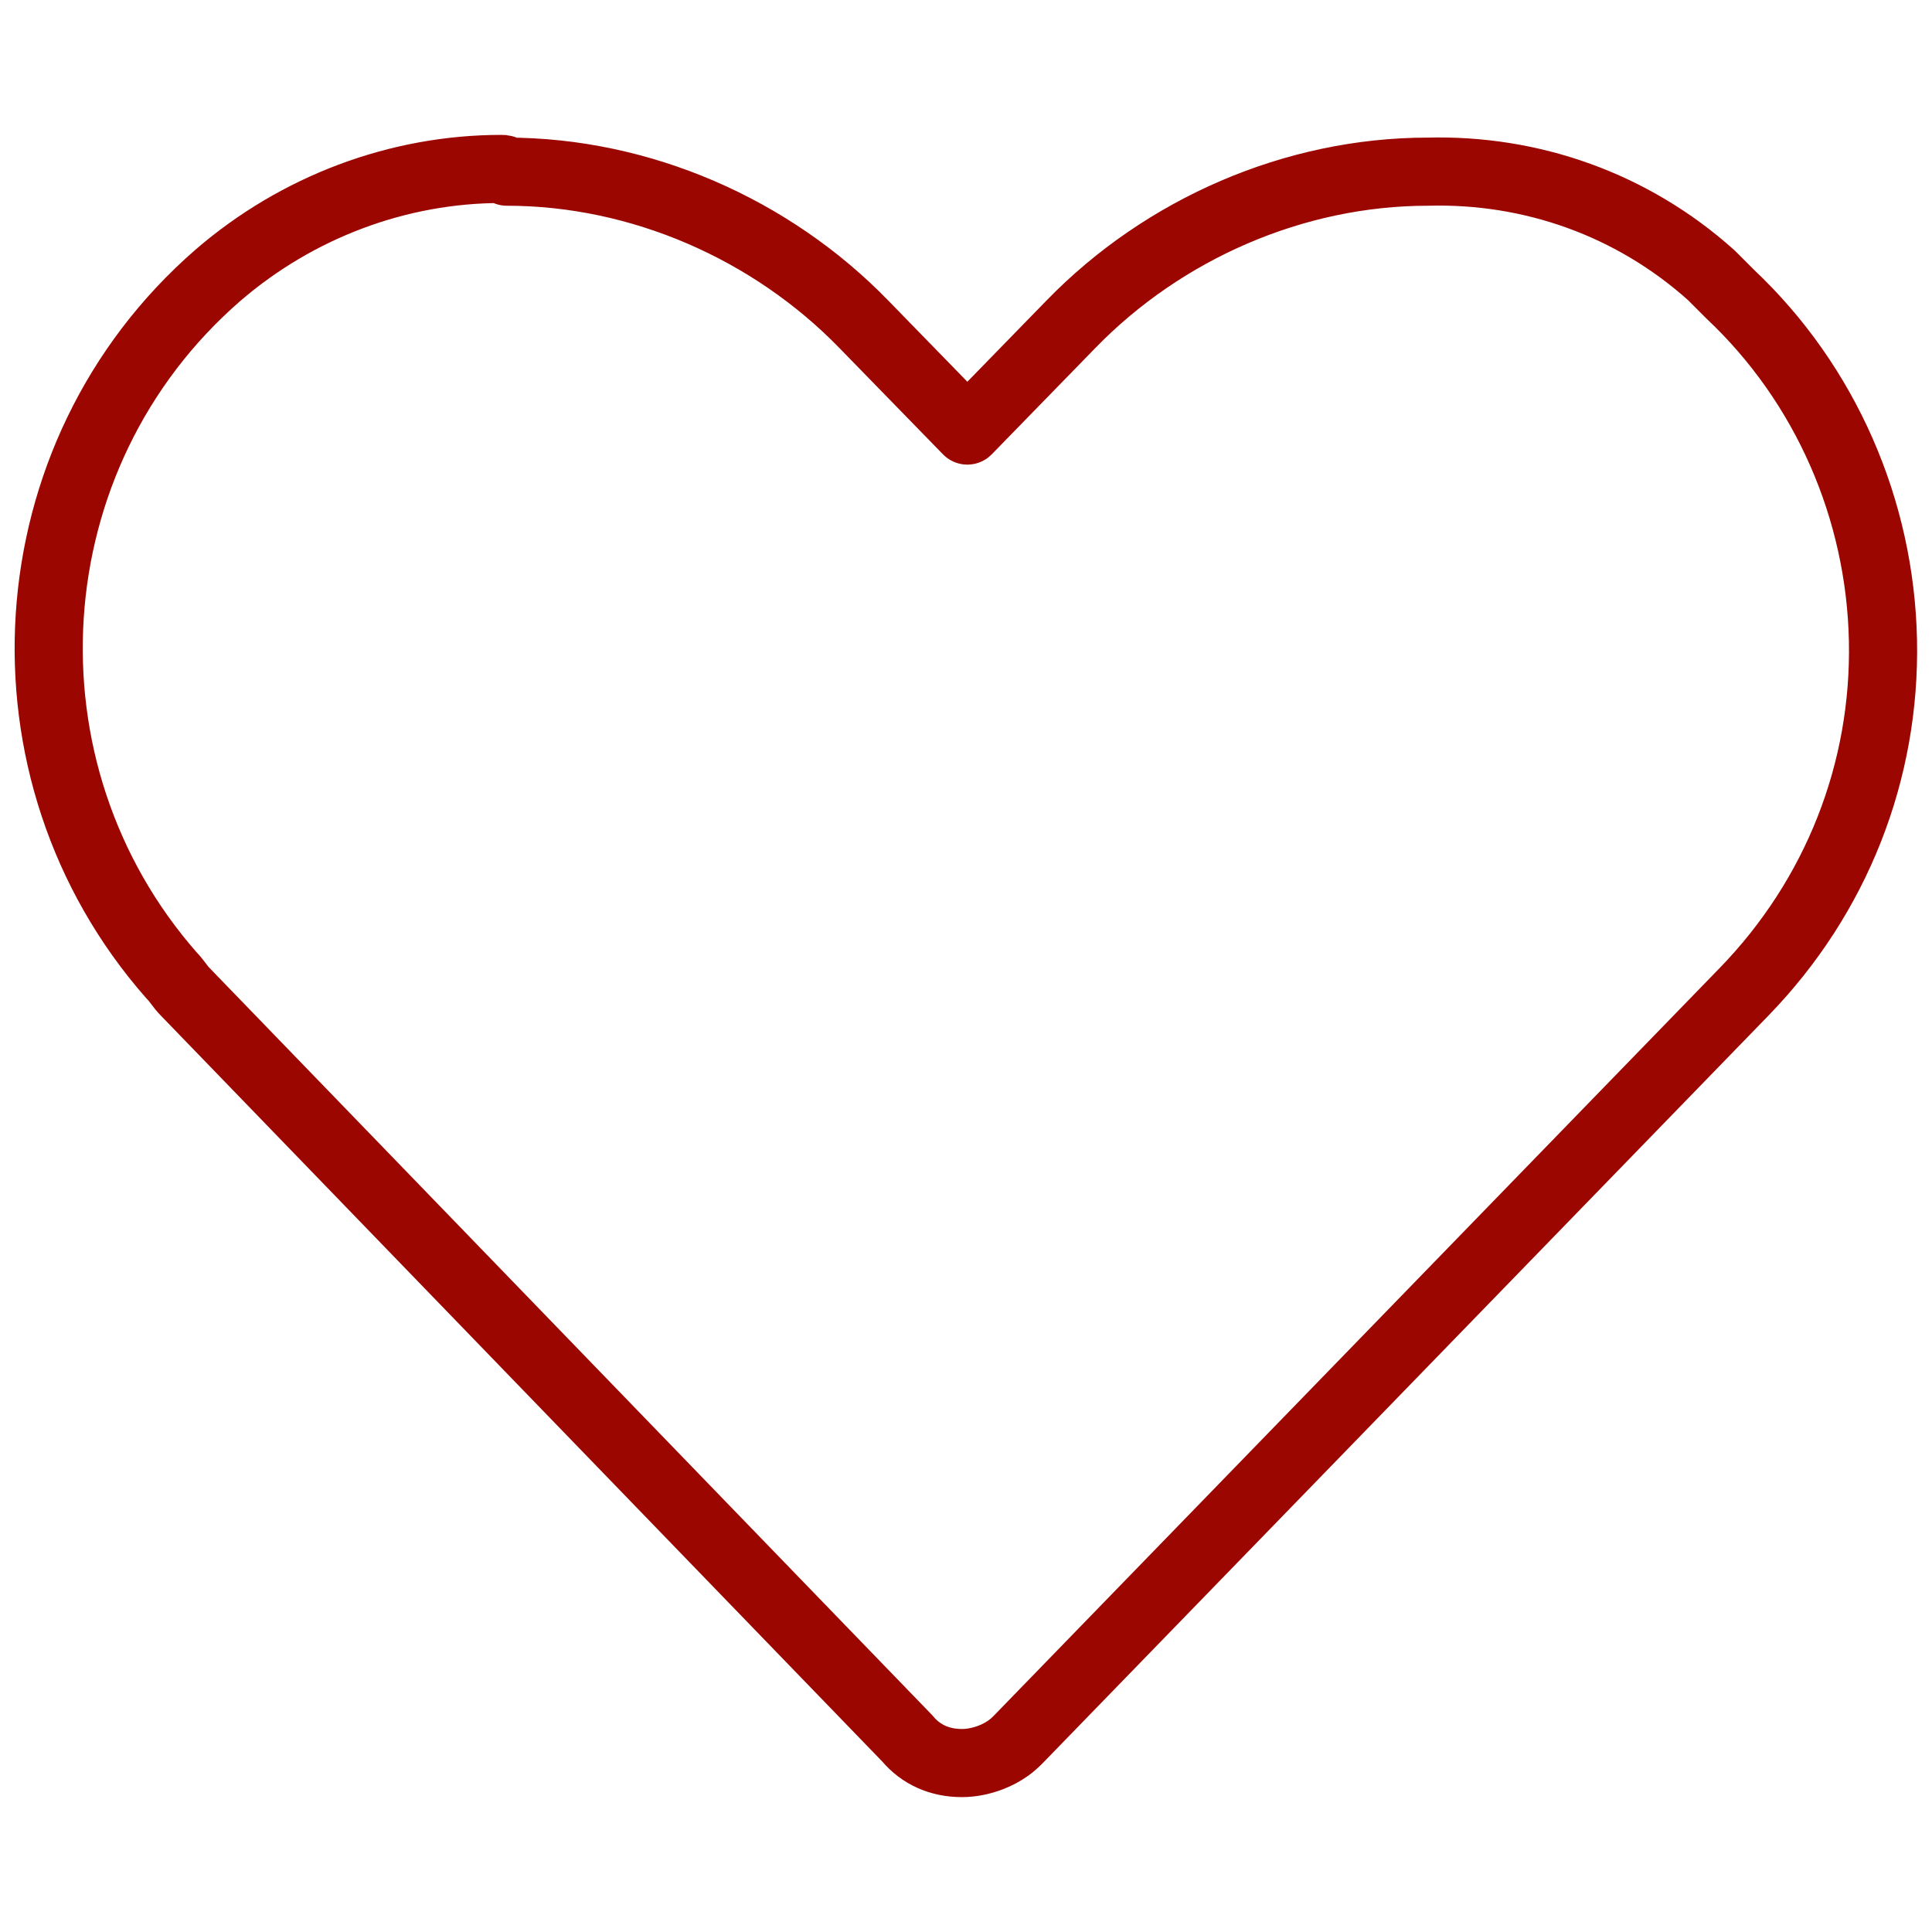 <?xml version="1.0" encoding="utf-8"?>
<!-- Generator: Adobe Illustrator 27.6.1, SVG Export Plug-In . SVG Version: 6.00 Build 0)  -->
<svg version="1.1" id="Ebene_1" xmlns="http://www.w3.org/2000/svg" xmlns:xlink="http://www.w3.org/1999/xlink" x="0px" y="0px"
	 viewBox="0 0 70.9 70.9" style="enable-background:new 0 0 70.9 70.9;" xml:space="preserve">
<style type="text/css">
	.st0{fill:none;stroke:#000000;stroke-width:2.551;stroke-linecap:round;stroke-linejoin:round;}
	.st1{fill:none;stroke:#000000;stroke-width:2.524;stroke-linecap:round;stroke-linejoin:round;}
	.st2{stroke:#000000;stroke-width:0.85;}
	.st3{fill:none;stroke:#000000;stroke-width:2.451;stroke-linecap:round;stroke-linejoin:round;stroke-miterlimit:10;}
	.st4{fill:#9B0600;}
	.st5{fill:none;stroke:#9B0600;stroke-width:2.551;stroke-linecap:round;stroke-linejoin:round;}
	.st6{fill:none;stroke:#9B0600;stroke-width:2.5;stroke-linecap:round;stroke-linejoin:round;}
	.st7{fill:#FFFFFF;}
	.st8{fill:#9B0600;stroke:#9B0600;stroke-width:2.551;stroke-linecap:round;stroke-linejoin:round;}
	.st9{fill:none;stroke:#9B0600;stroke-width:2.524;stroke-linecap:round;stroke-linejoin:round;}
	.st10{fill:#9B0600;stroke:#9B0600;stroke-width:0.85;}
	.st11{fill:none;stroke:#9B0600;stroke-width:2.451;stroke-linecap:round;stroke-linejoin:round;stroke-miterlimit:10;}
	.st12{fill:none;stroke:#9B0600;stroke-width:2.5;stroke-linecap:round;stroke-linejoin:round;stroke-miterlimit:10;}
	.st13{fill:none;stroke:#9B0600;stroke-width:2.5;stroke-miterlimit:10;}
	.st14{fill:none;stroke:#9B0600;stroke-width:2.551;stroke-linecap:round;stroke-linejoin:round;}
	.st15{fill:none;stroke:#9B0600;stroke-width:2.551;}
	.st16{fill:#020203;}
	.st17{fill:none;stroke:#020203;stroke-width:2.5;stroke-linecap:round;stroke-linejoin:round;stroke-miterlimit:10;}
	.st18{fill:#FFFFFF;stroke:#9B0600;stroke-width:2.551;stroke-linecap:round;stroke-linejoin:round;}
	.st19{fill:#FFFFFF;stroke:#9B0600;stroke-width:2.5;stroke-linecap:round;stroke-linejoin:round;}
	.st20{fill:none;stroke:#A41514;stroke-width:2.5;stroke-linecap:round;stroke-linejoin:round;}
	.st21{fill:#A41514;}
</style>
<g>
	<g id="Gruppe_802_00000047032637151128078020000005749680348493815198_">
		<g id="Gruppe_801_00000172422620914851828890000017081774930114692230_" transform="translate(0 0)">
			<g id="Pfad_862_00000008120634221566136160000010050042715944146352_">
				<path class="st6" d="M18.4,6.2c-3.8,0-7.5,1.4-10.4,3.9c-7.6,6.6-8.3,18.2-1.7,25.7c0.2,0.2,0.3,0.4,0.5,0.6l26.5,27.4
					c0.5,0.6,1.2,0.9,2,0.9c0.7,0,1.5-0.3,2-0.8l0.1-0.1L64,36.4c3.4-3.5,5.2-8.1,5.1-12.9c-0.1-4.8-2.1-9.4-5.6-12.7
					c-0.2-0.2-0.5-0.5-0.7-0.7l0,0c-2.9-2.6-6.6-3.9-10.4-3.8c-4.9,0-9.7,2.1-13.1,5.6l-3.8,3.9l-3.8-3.9c-3.4-3.5-8.2-5.6-13.1-5.6
					C18.5,6.2,18.5,6.2,18.4,6.2z"/>
			</g>
		</g>
	</g>
</g>
</svg>
